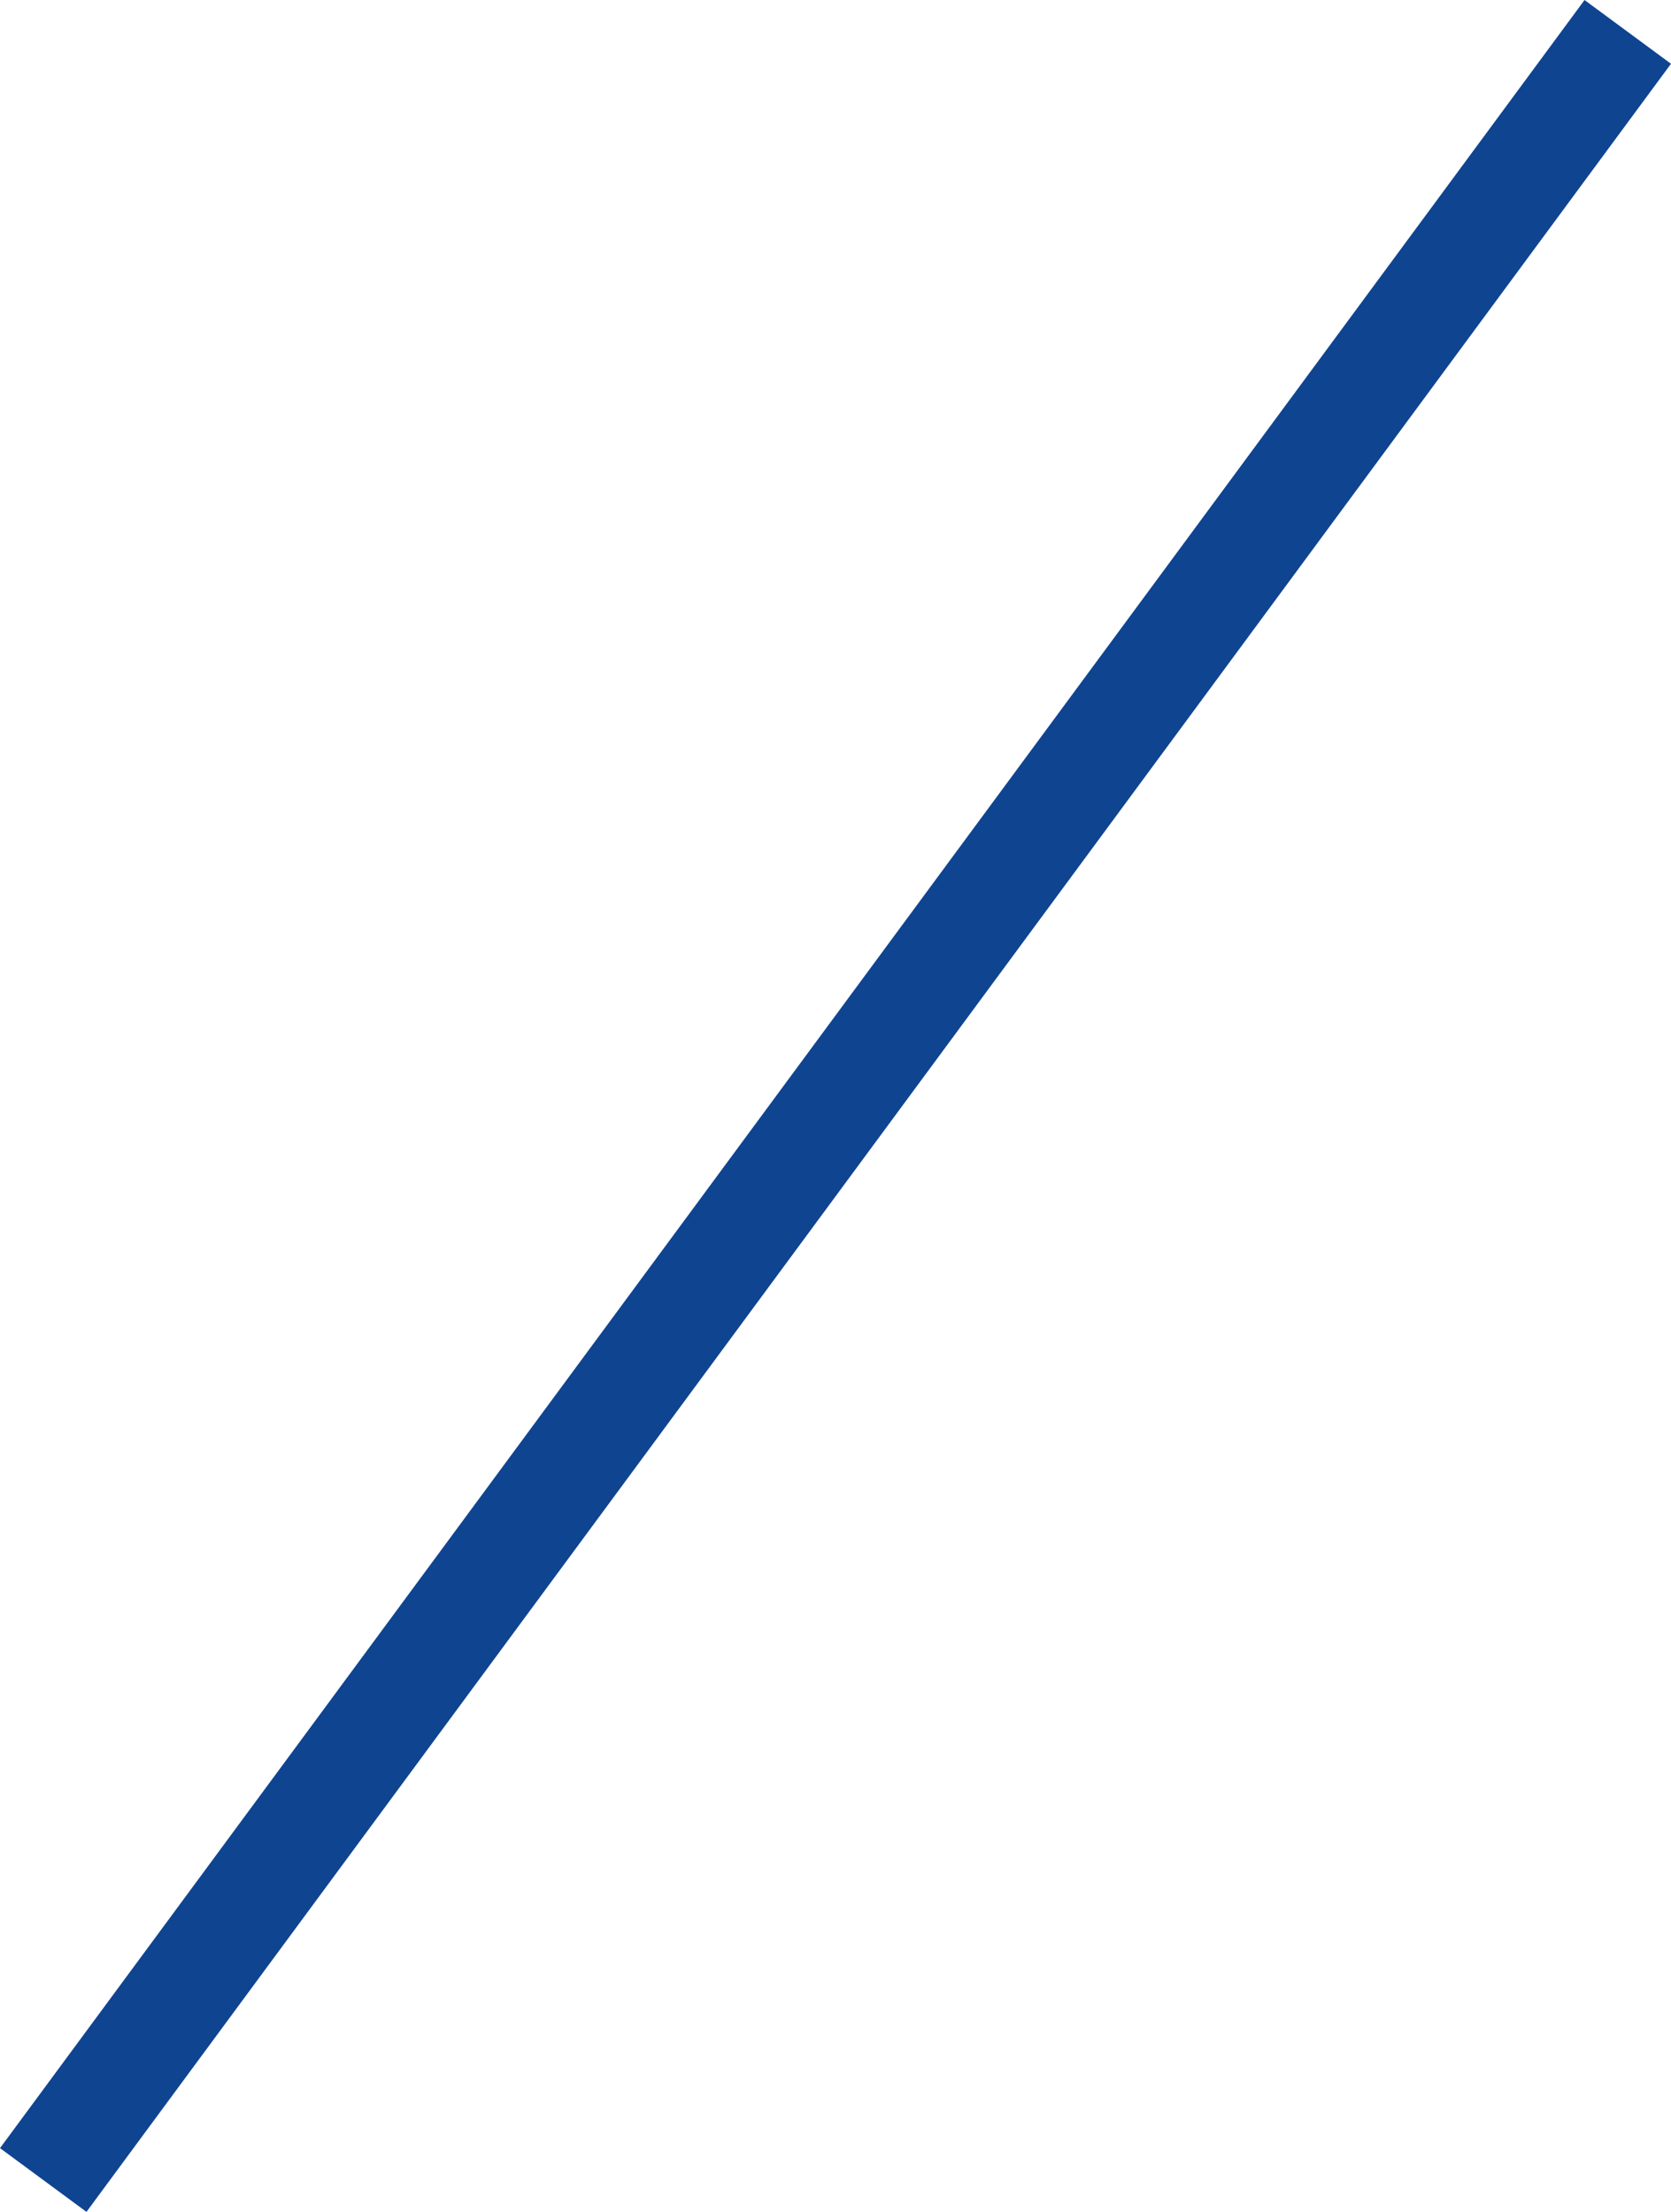<svg xmlns="http://www.w3.org/2000/svg" width="31.11" height="41.187" viewBox="0 0 31.11 41.187">
  <line id="線_1792" data-name="線 1792" x1="29.5" y2="40" transform="translate(0.805 0.594)" fill="none" stroke="#0f4491" stroke-width="2"/>
</svg>
